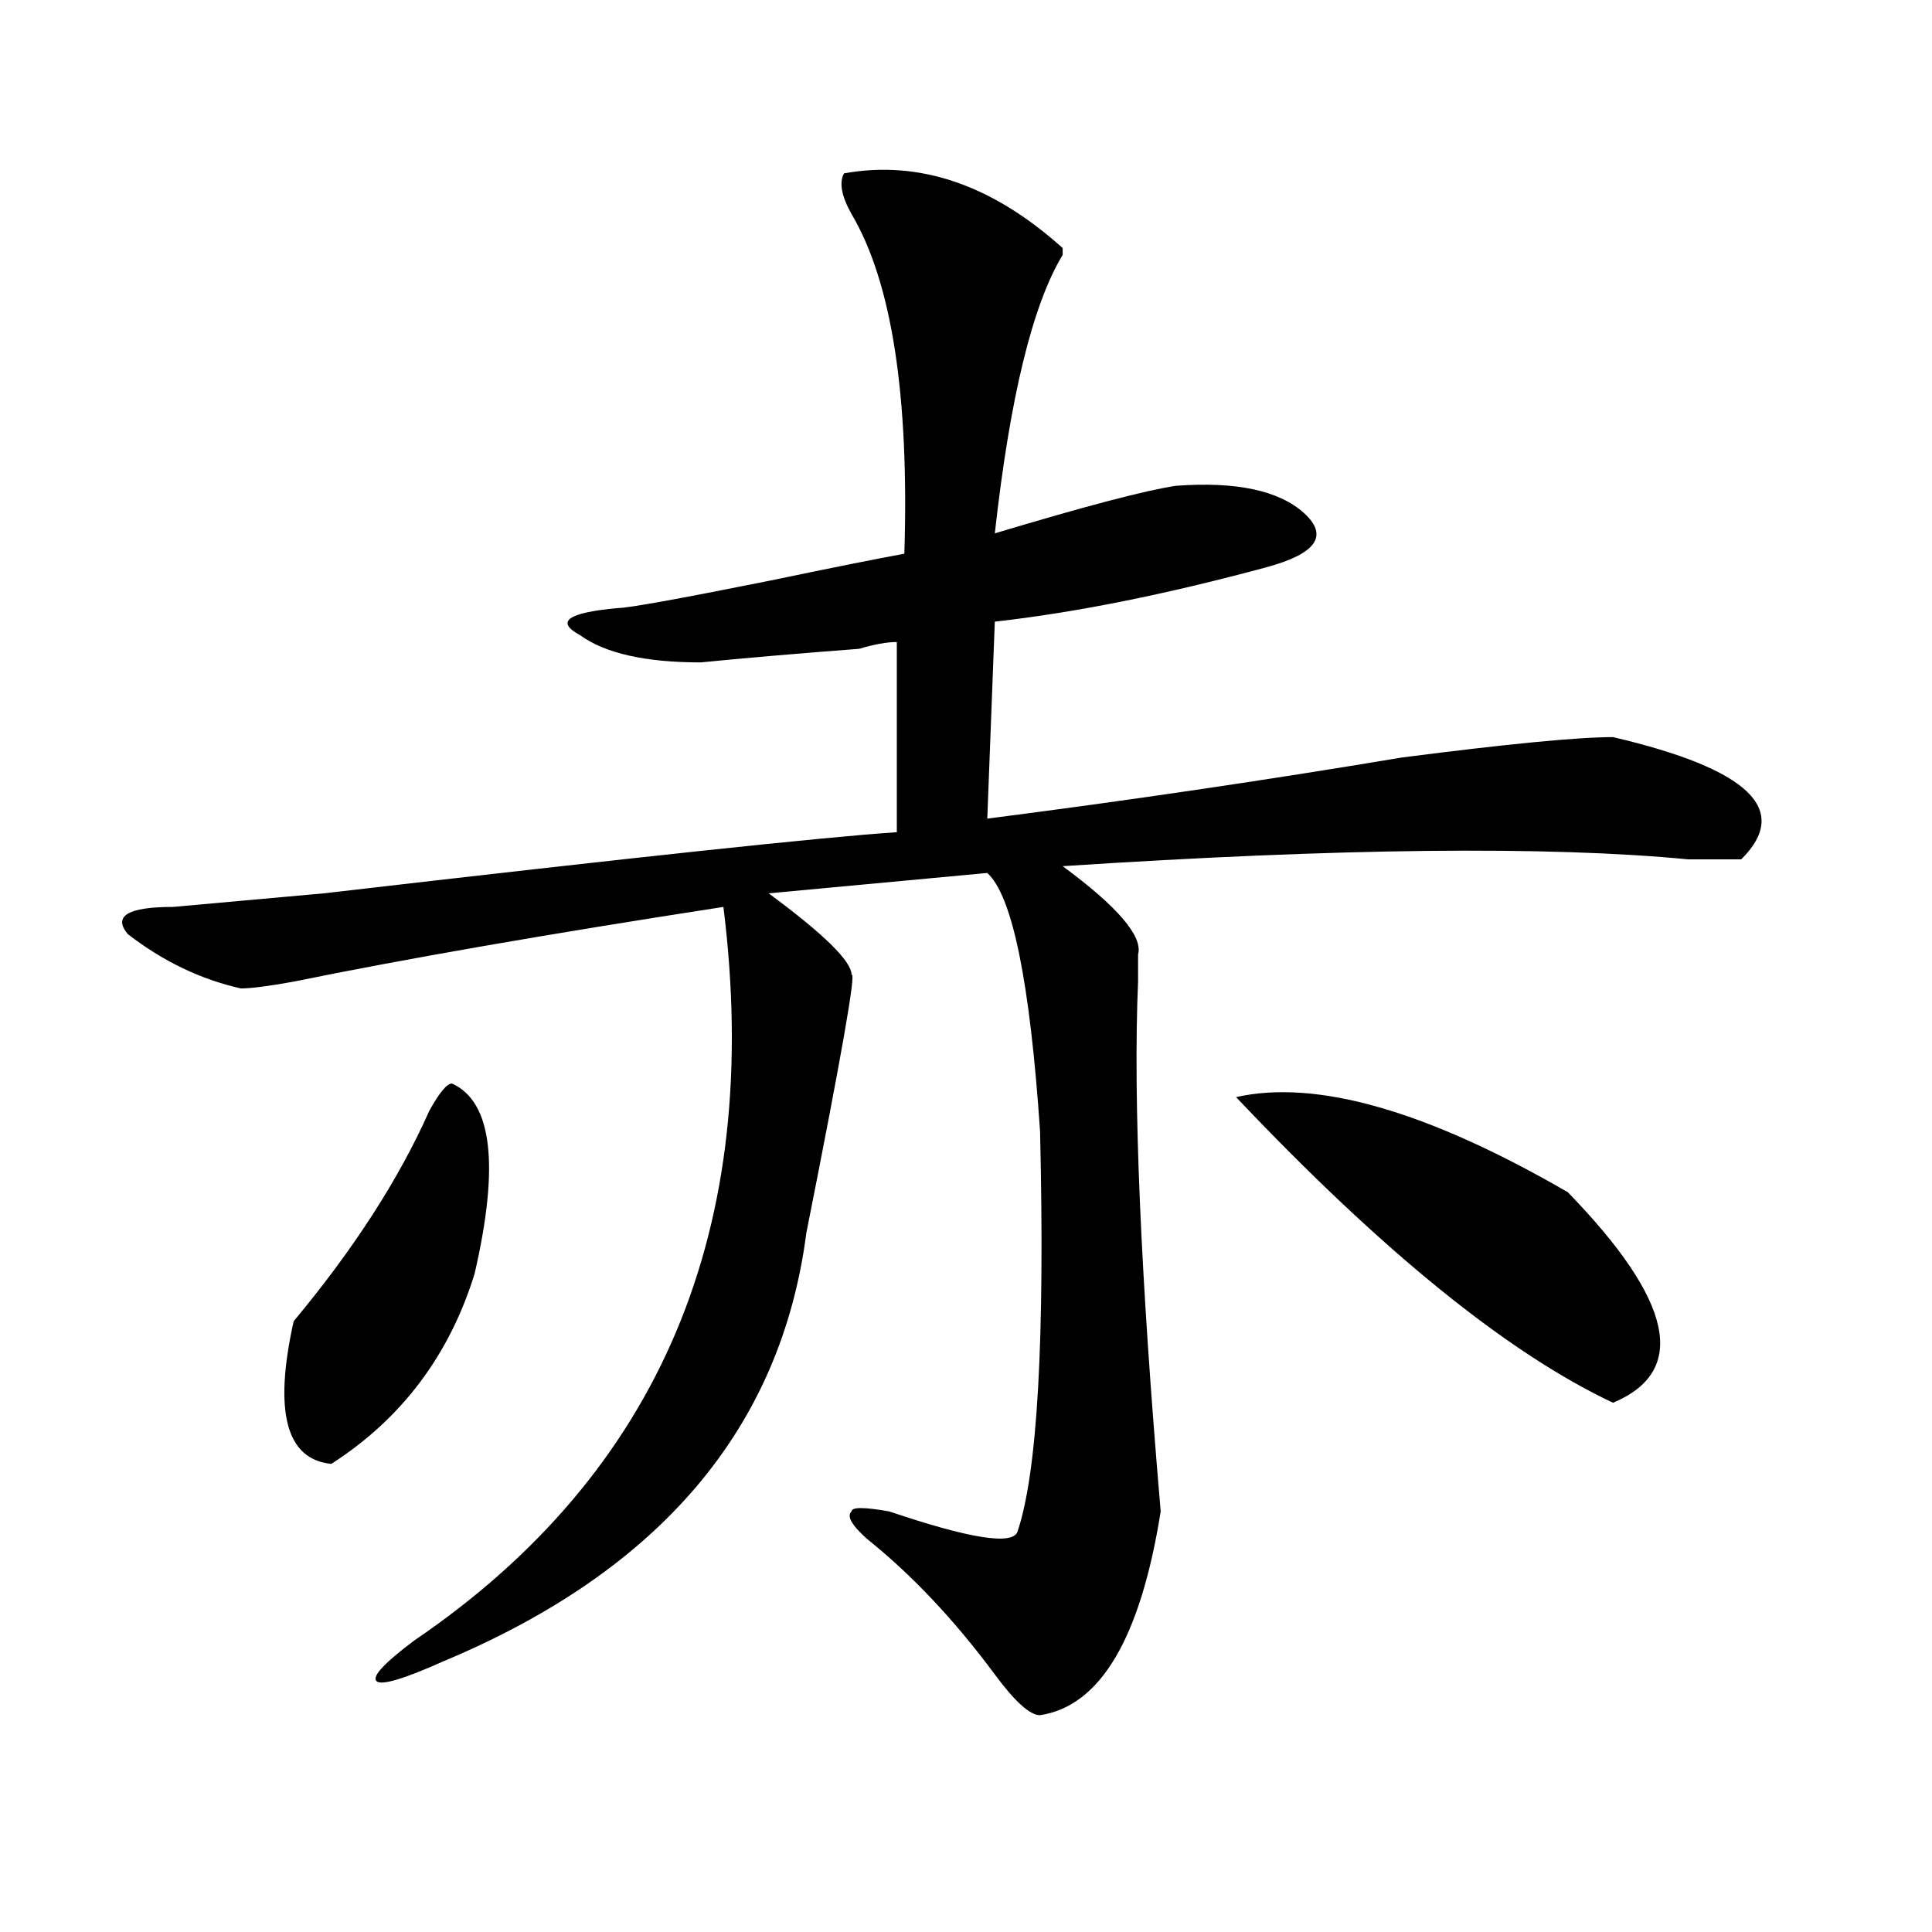 <?xml version="1.0" encoding="utf-8"?>
<!-- Generator: Adobe Illustrator 16.0.0, SVG Export Plug-In . SVG Version: 6.00 Build 0)  -->
<!DOCTYPE svg PUBLIC "-//W3C//DTD SVG 1.1//EN" "http://www.w3.org/Graphics/SVG/1.1/DTD/svg11.dtd">
<svg version="1.1" id="图层_1" xmlns="http://www.w3.org/2000/svg" xmlns:xlink="http://www.w3.org/1999/xlink" x="0px" y="0px"
	 width="1000px" height="1000px" viewBox="0 0 1000 1000" enable-background="new 0 0 1000 1000" xml:space="preserve">
<path d="M436.867,89.734c39.023-7.031,76.705,5.878,113.168,38.672v3.516c-15.609,25.817-27.316,73.828-35.121,144.141
	c46.828-14.063,78.047-22.247,93.656-24.609c31.219-2.308,53.291,2.362,66.34,14.063c12.987,11.755,6.463,21.094-19.512,28.125
	c-52.072,14.063-98.9,23.456-140.484,28.125l-3.902,101.953c72.803-9.339,144.387-19.886,214.629-31.641
	c54.633-7.031,91.034-10.547,109.266-10.547c70.242,16.425,92.314,37.519,66.34,63.281c-5.244,0-14.329,0-27.316,0
	c-72.864-7.031-180.85-5.823-323.895,3.516c28.597,21.094,41.584,36.364,39.023,45.703c0,2.362,0,7.031,0,14.063
	c-2.622,60.974,1.28,152.38,11.707,274.219c-10.427,65.588-31.219,100.744-62.438,105.469c-5.244,0-13.049-7.031-23.414-21.094
	c-20.854-28.125-42.926-51.581-66.34-70.313c-7.805-7.031-10.427-11.7-7.805-14.063c0-2.308,6.463-2.308,19.512,0
	c41.584,14.063,63.718,17.578,66.34,10.547c10.365-30.433,14.268-99.591,11.707-207.422
	c-5.244-77.344-14.329-121.839-27.316-133.594l-113.168,10.547c28.597,21.094,42.926,35.156,42.926,42.188
	c2.561-2.308-5.244,42.188-23.414,133.594c-13.049,100.8-75.486,174.572-187.313,221.484c-20.854,9.338-32.561,12.854-35.121,10.547
	c-2.622-2.362,3.902-9.394,19.512-21.094c127.436-86.683,180.788-213.245,159.996-379.688
	c-91.096,14.063-165.24,26.972-222.434,38.672c-13.049,2.362-22.134,3.516-27.316,3.516c-20.854-4.669-40.365-14.063-58.535-28.125
	c-7.805-9.339,0-14.063,23.414-14.063l78.047-7.031c161.276-18.731,260.115-29.278,296.578-31.641v-98.438
	c-5.244,0-11.707,1.208-19.512,3.516c-31.219,2.362-58.535,4.724-81.949,7.031c-28.658,0-49.45-4.669-62.438-14.063
	c-13.049-7.031-6.524-11.7,19.512-14.063c5.183,0,31.219-4.669,78.047-14.063c33.779-7.031,57.193-11.7,70.242-14.063
	c2.561-82.013-6.524-140.625-27.316-175.781C435.525,101.489,434.245,94.458,436.867,89.734z M233.945,560.828
	c20.792,9.394,24.694,42.188,11.707,98.438c-13.049,42.188-37.743,75.036-74.145,98.438c-23.414-2.308-29.938-26.917-19.512-73.828
	c31.219-37.464,54.633-73.828,70.242-108.984C227.421,565.552,231.323,560.828,233.945,560.828z M639.789,567.859
	c41.584-9.339,98.839,7.031,171.703,49.219c54.633,56.25,62.438,92.614,23.414,108.984
	C780.273,700.3,715.214,647.565,639.789,567.859z"/>
</svg>
